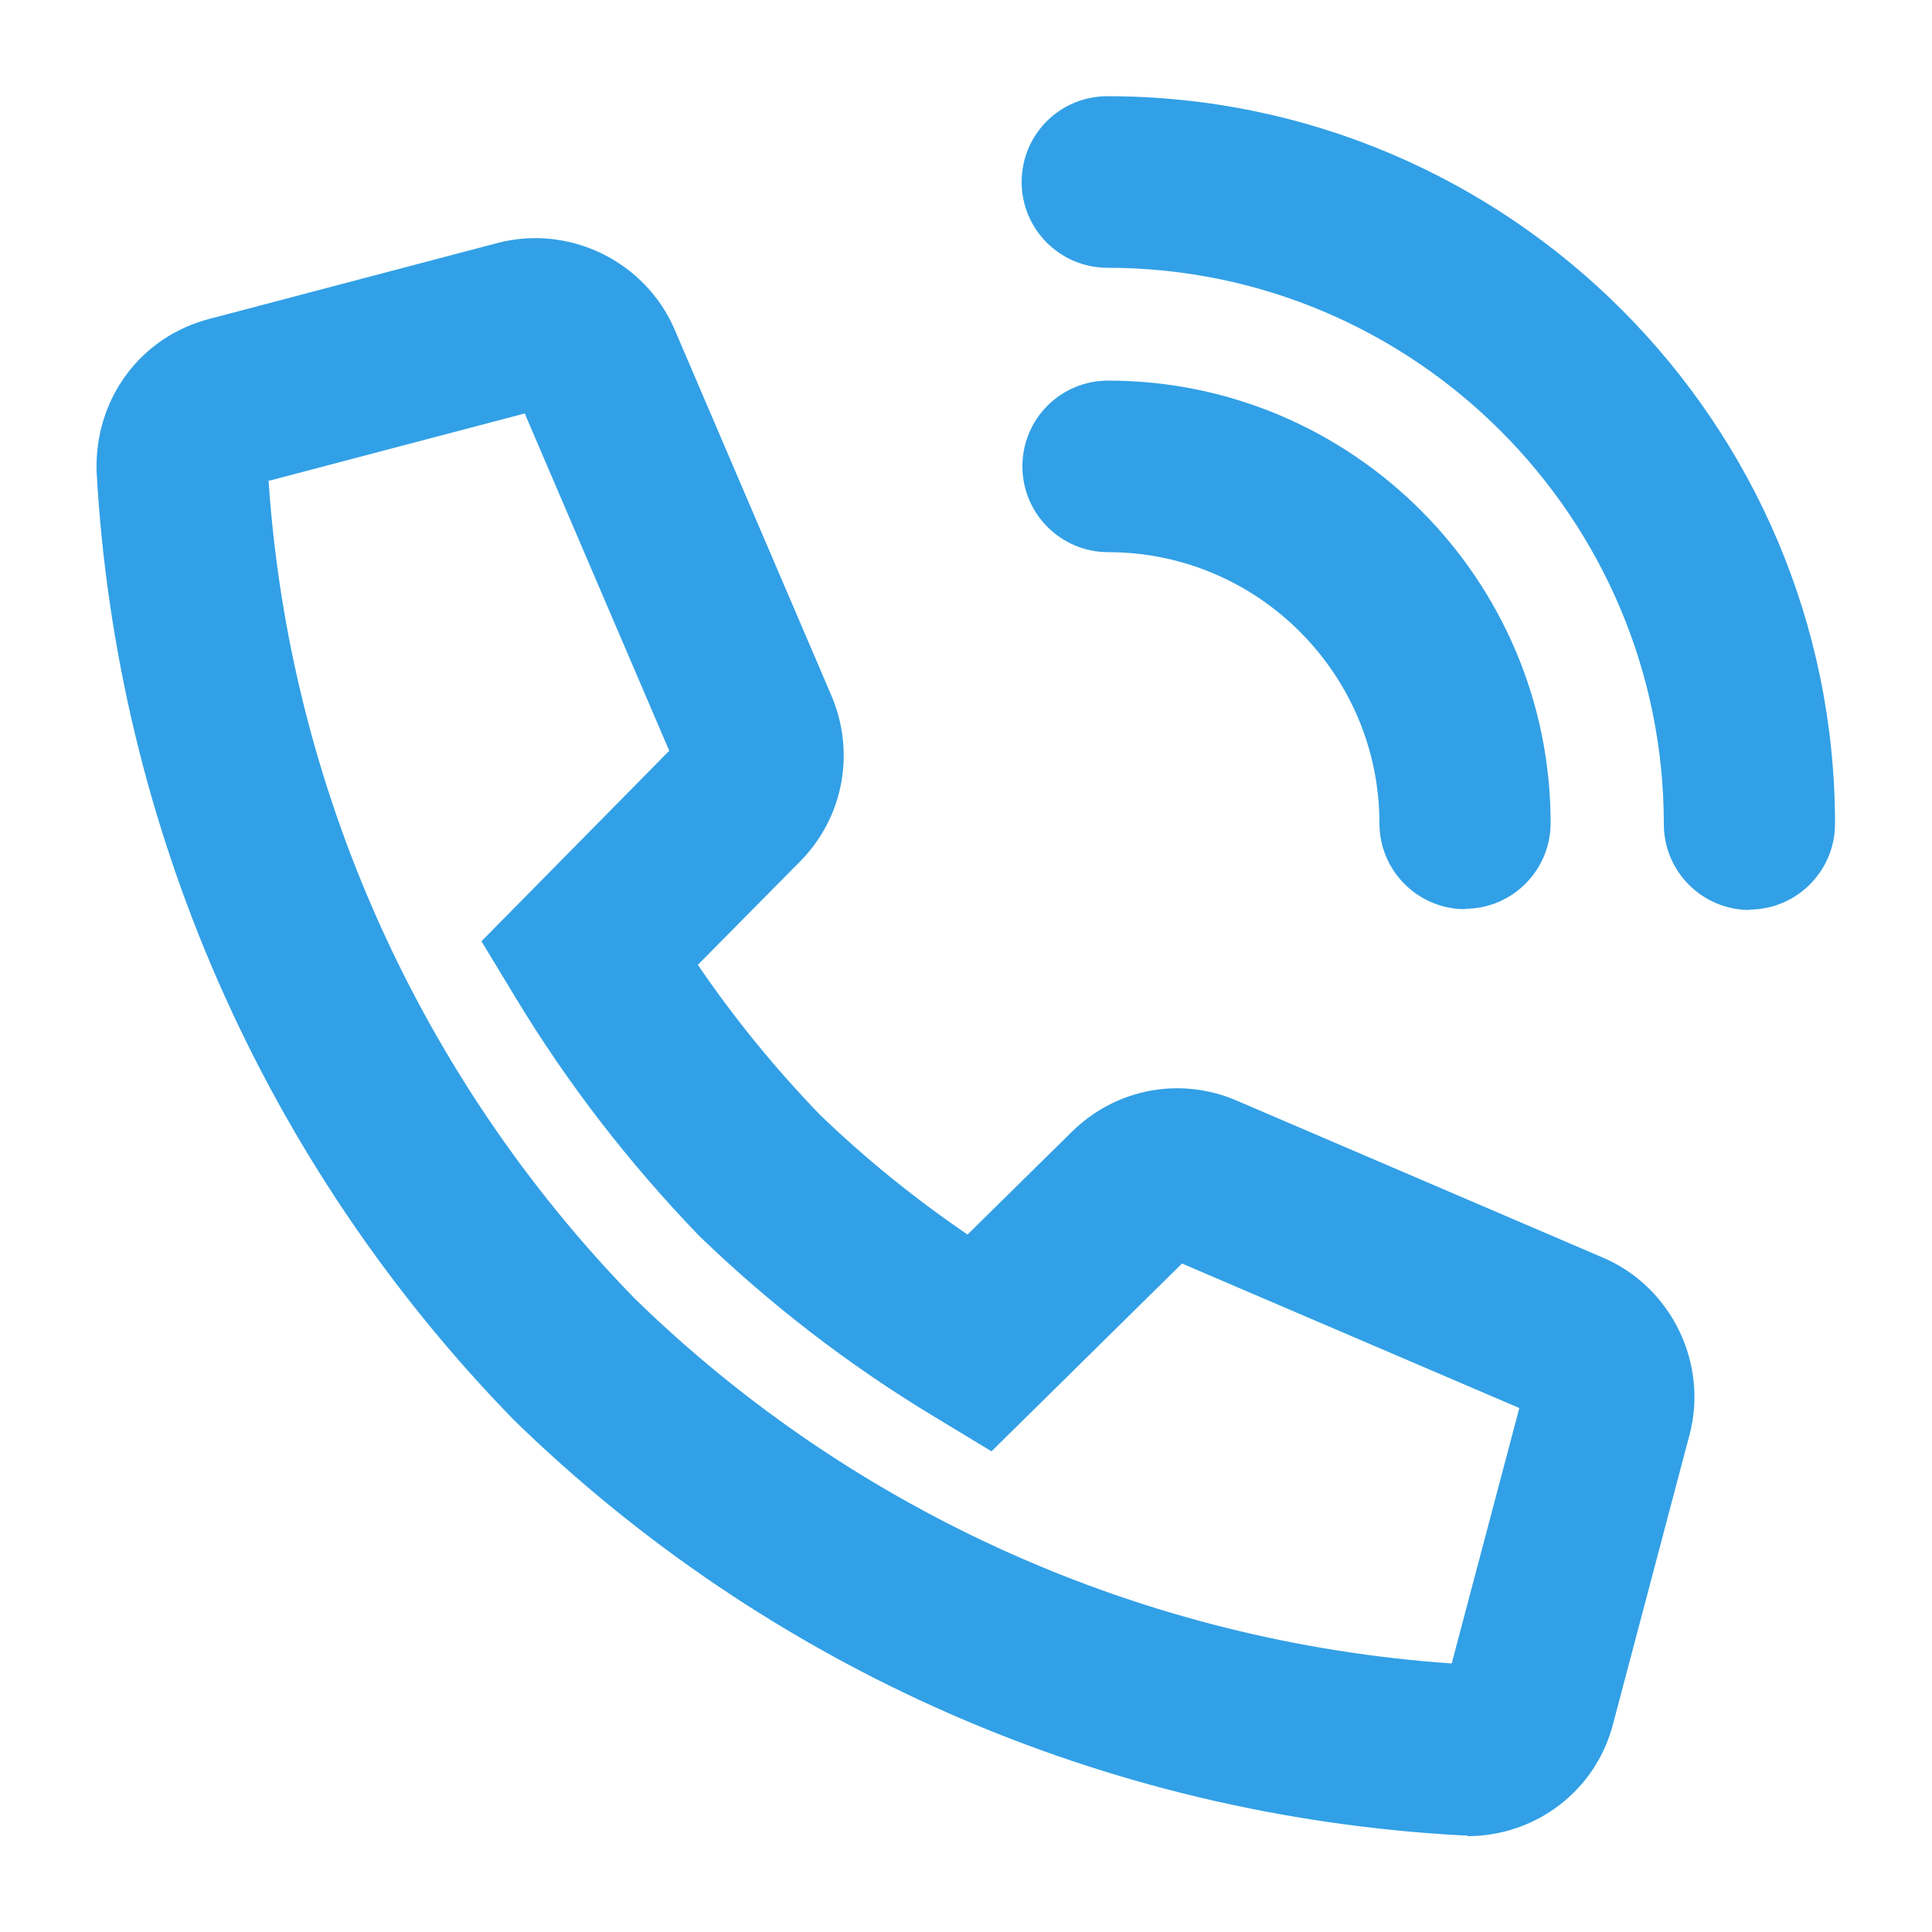 <?xml version="1.0" encoding="UTF-8"?>
<svg id="Layer_1" data-name="Layer 1" xmlns="http://www.w3.org/2000/svg" viewBox="0 0 50 50">
  <defs>
    <style>
      .cls-1 {
        fill: #32a0e6;
      }
    </style>
  </defs>
  <path class="cls-1" d="M37.97,47.5s-.08,0-.13,0c-9.25-.5-17.95-4.32-24.55-10.76C6.83,30.11,3.01,21.41,2.5,12.21c-.06-1.89,1.14-3.5,2.93-3.96l7.44-1.96c1.86-.49,3.83.47,4.59,2.24l4.06,9.48c.62,1.46.31,3.14-.8,4.27l-2.66,2.69c.94,1.38,2,2.68,3.16,3.88,1.15,1.11,2.44,2.16,3.82,3.1l2.69-2.65c1.14-1.13,2.82-1.45,4.29-.81l9.47,4.06c1.77.76,2.73,2.74,2.23,4.6l-1.97,7.45c-.44,1.73-1.99,2.92-3.78,2.92ZM37.47,43.46s0,0,0,0h0ZM6.95,12.43c.53,7.93,3.89,15.45,9.48,21.18,5.68,5.54,13.18,8.89,21.14,9.44l1.75-6.61-8.73-3.74-4.93,4.86-1.47-.89c-2.21-1.33-4.26-2.91-6.1-4.69-1.83-1.9-3.41-3.95-4.74-6.15l-.89-1.47,4.86-4.93-3.74-8.73-6.61,1.74ZM29.28,30.87h.02-.02ZM6.55,12.53h0s0,0,0,0Z"/>
  <path class="cls-1" d="M45.28,23.55c-1.22,0-2.22-.99-2.22-2.22,0-7.94-6.46-14.4-14.4-14.4-1.22,0-2.22-.99-2.22-2.22s.99-2.22,2.22-2.22c10.38,0,18.83,8.45,18.83,18.83,0,1.22-.99,2.22-2.22,2.22Z"/>
  <path class="cls-1" d="M37.92,23.53c-1.22,0-2.22-.99-2.22-2.22,0-3.87-3.15-7.02-7.02-7.02-1.22,0-2.22-.99-2.22-2.22s.99-2.22,2.22-2.22c6.31,0,11.45,5.14,11.45,11.45,0,1.22-.99,2.22-2.22,2.22Z"/>
</svg>